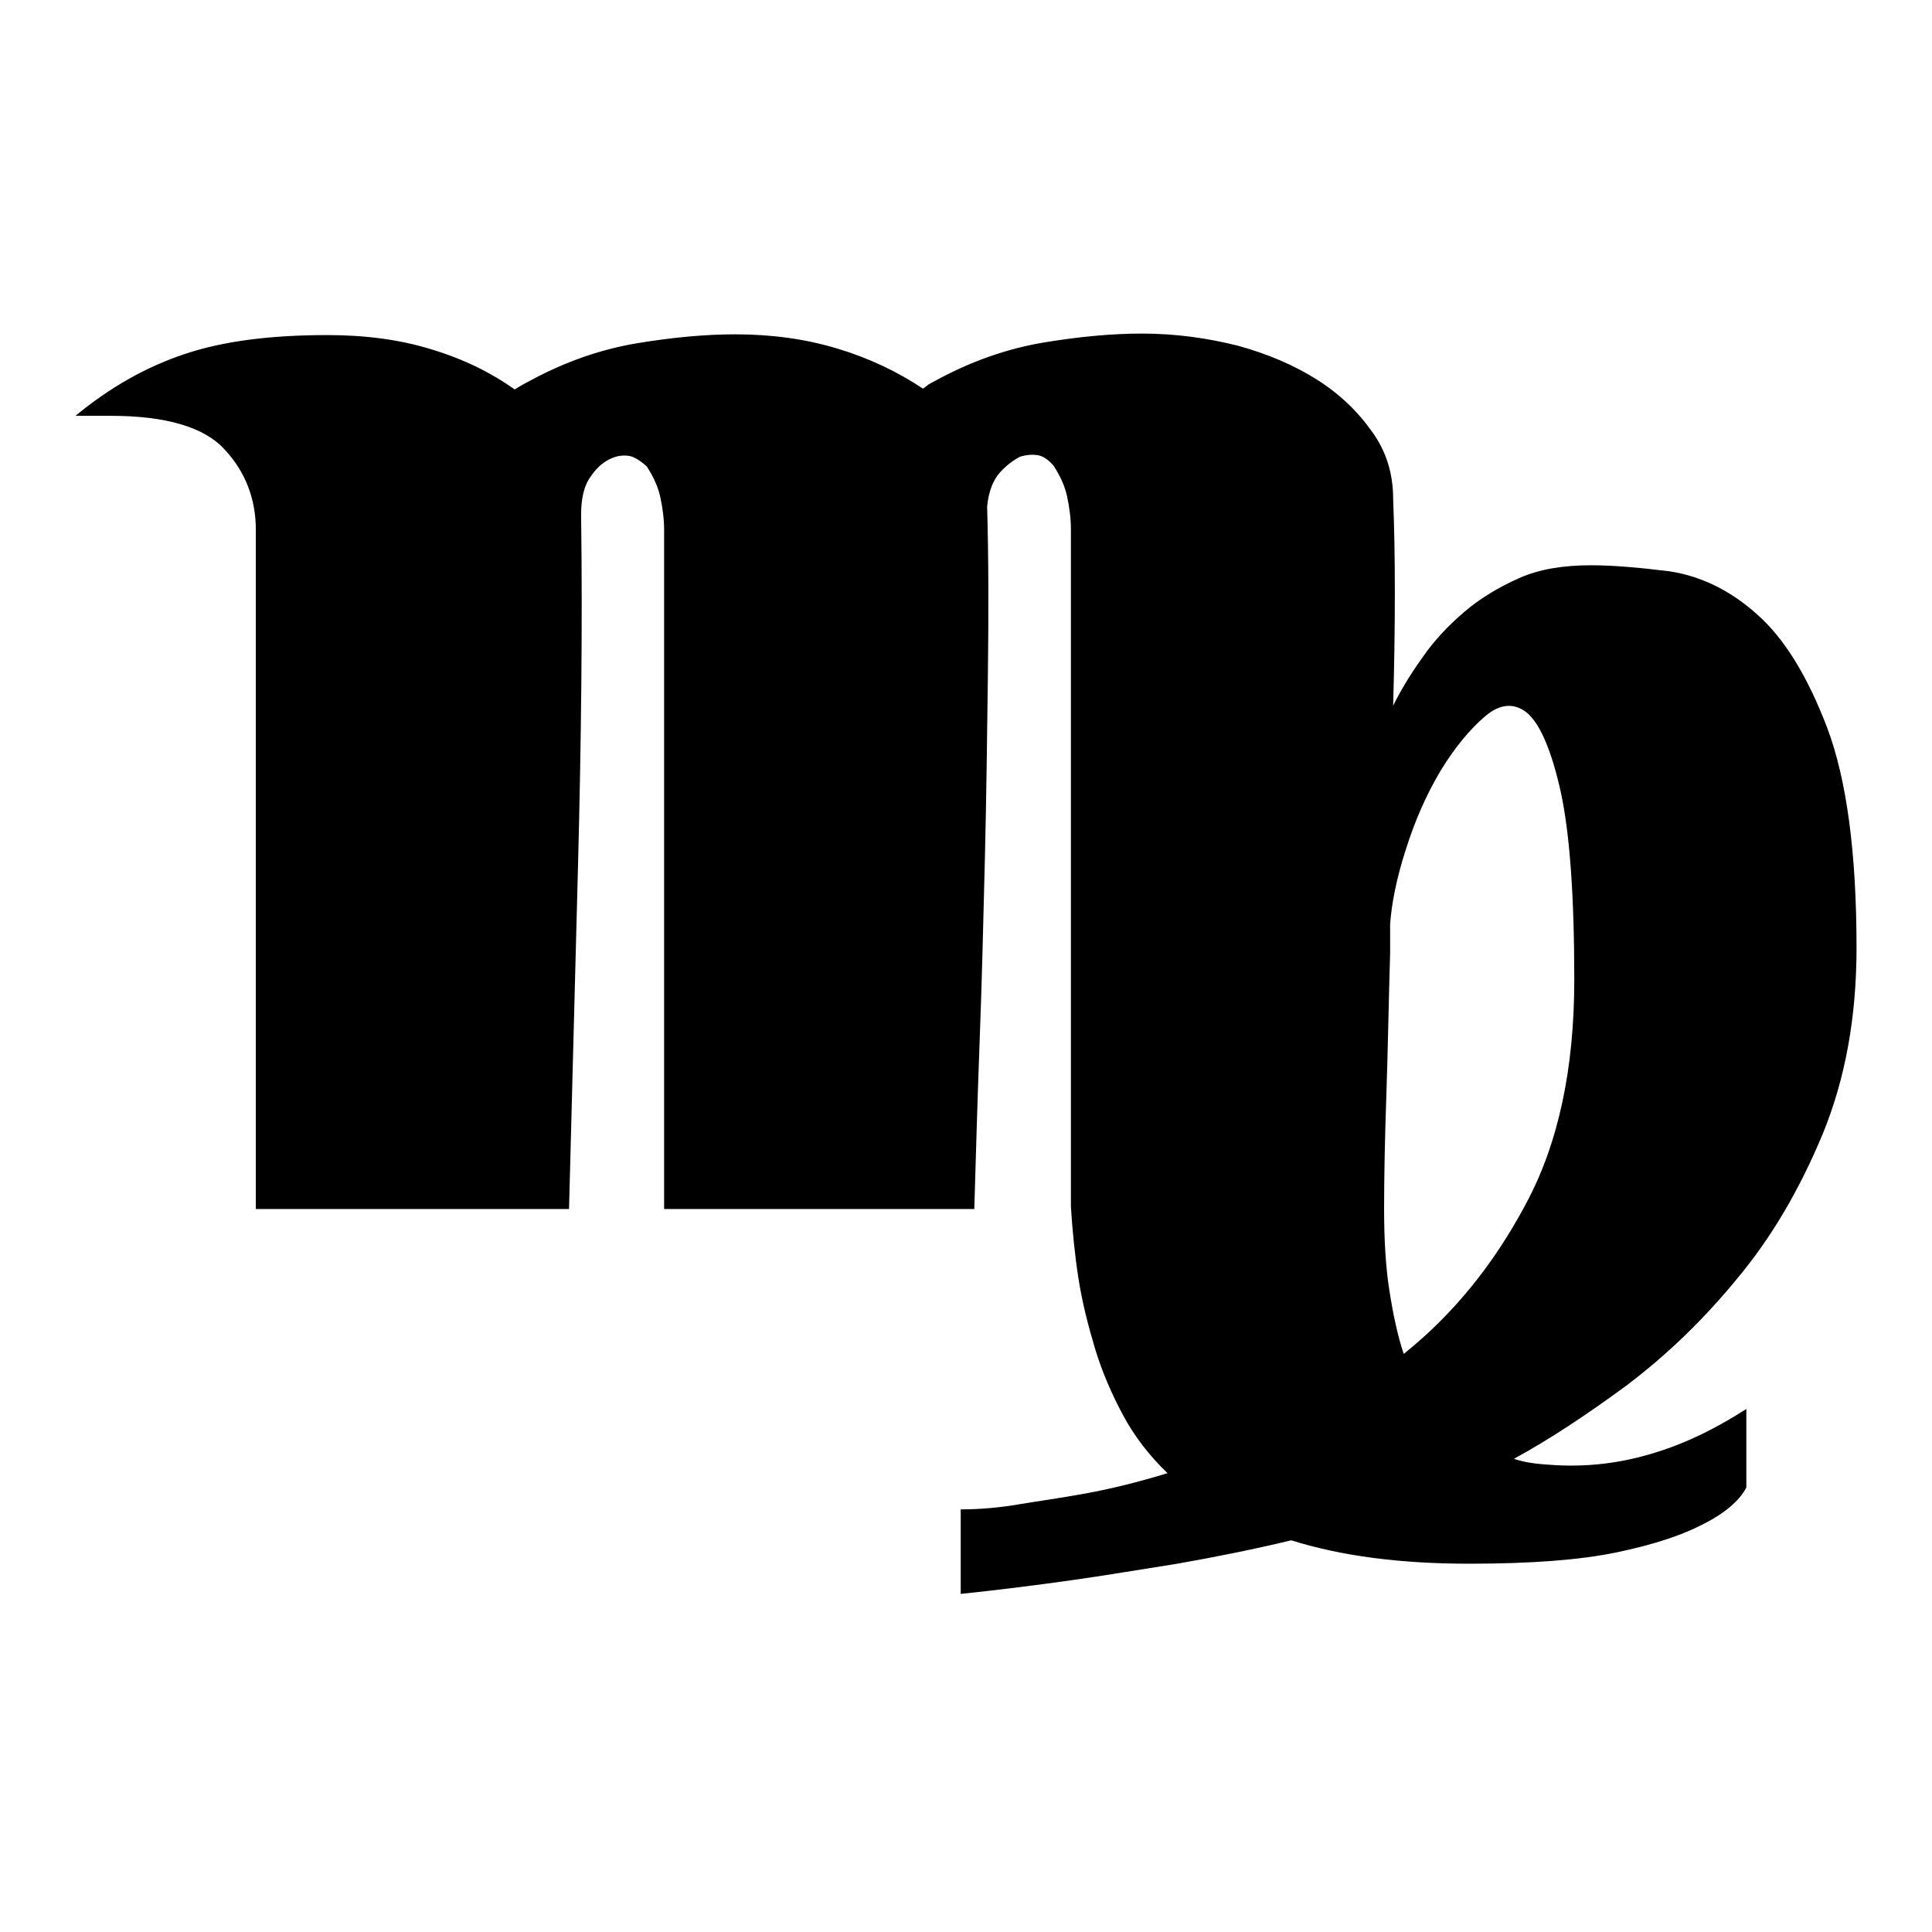<?xml version="1.0" encoding="utf-8"?>
<!-- Svg Vector Icons : http://www.onlinewebfonts.com/icon -->
<!DOCTYPE svg PUBLIC "-//W3C//DTD SVG 1.1//EN" "http://www.w3.org/Graphics/SVG/1.1/DTD/svg11.dtd">
<svg version="1.1" xmlns="http://www.w3.org/2000/svg" xmlns:xlink="http://www.w3.org/1999/xlink" x="0px" y="0px" viewBox="0 0 256 256" enable-background="new 0 0 256 256" xml:space="preserve">
<g><g><path fill="#000000" d="M88,70.2c0-1.4-0.2-2.9-0.5-4.3c-0.3-1.4-0.9-2.7-1.8-4.1c-0.9-0.8-1.7-1.3-2.4-1.4c-0.8-0.1-1.5,0-2.2,0.3c-1,0.4-2,1.2-2.8,2.4C77.4,64.3,77,66,77,68.2c0.2,15.1,0,30.5-0.4,46.1c-0.4,15.6-0.8,30.9-1.2,45.9H33.9v-90c0-4.1-1.4-7.7-4.1-10.6c-2.7-3-7.8-4.5-15.1-4.5H10c4.6-3.8,9.4-6.5,14.5-8.2s11.3-2.5,18.9-2.5c5,0,9.6,0.6,13.8,1.9c4.3,1.3,7.9,3.1,11,5.3l1-0.6l1.3-0.7c4.5-2.4,9.1-4,13.8-4.8c4.8-0.8,9.2-1.2,13.1-1.2c4.8,0,9.3,0.6,13.6,1.9c4.3,1.3,8,3.1,11.3,5.3l0.8-0.6l1.3-0.7c4.5-2.4,9.1-4,13.8-4.8c4.8-0.8,9.2-1.2,13.1-1.2c4.5,0,8.7,0.6,12.7,1.6c4,1.1,7.5,2.6,10.5,4.5c3,1.9,5.4,4.2,7.3,6.9c1.9,2.6,2.8,5.6,2.8,8.9c0.3,7.5,0.3,16.6,0,27.4c1-2,2.3-4.2,3.9-6.4c1.5-2.2,3.4-4.2,5.5-6c2.1-1.8,4.6-3.3,7.3-4.5c2.7-1.2,5.9-1.7,9.5-1.7c2.9,0,6.4,0.3,10.4,0.8c4,0.6,7.9,2.4,11.5,5.6c3.7,3.2,6.8,8.3,9.4,15.1c2.6,6.9,3.9,16.6,3.9,29.2c0,9.2-1.5,17.4-4.5,24.7c-3,7.2-6.7,13.6-11.3,19.1c-4.5,5.5-9.4,10.2-14.7,14.2c-5.3,3.9-10.3,7.2-14.9,9.7c1.2,0.4,2.4,0.6,3.6,0.7c1.2,0.1,2.5,0.2,3.9,0.2c3.3,0,6.2-0.4,9-1.1s5.2-1.6,7.4-2.6c2.4-1.1,4.7-2.4,6.9-3.8v10.4c-1,1.9-3.1,3.6-6.2,5.1c-2.6,1.3-6.2,2.5-11,3.5c-4.8,1-11.3,1.5-19.5,1.5c-9.1,0-16.9-1-23.6-3.1c-5,1.2-10,2.2-15.1,3.1c-5.1,0.8-9.8,1.6-14.1,2.2c-5,0.7-9.8,1.3-14.6,1.8v-11.2c2.4,0,5-0.2,7.9-0.7c2.4-0.4,5.3-0.8,8.6-1.4c3.3-0.6,7-1.5,10.9-2.7c-2.4-2.3-4.4-4.9-5.9-7.7c-1.5-2.8-2.8-5.8-3.7-8.8c-0.9-3-1.7-6.1-2.2-9.3c-0.5-3.2-0.8-6.4-1-9.5V157V70.1c0-1.4-0.2-2.9-0.5-4.3c-0.3-1.4-0.9-2.7-1.8-4.1c-0.7-0.8-1.4-1.3-2.2-1.4c-0.8-0.1-1.5,0-2.2,0.2c-0.8,0.4-1.8,1.1-2.7,2.1c-0.9,1-1.5,2.5-1.7,4.5c0.2,6.9,0.2,14.4,0.1,22.4c-0.1,8-0.2,16.2-0.4,24.4c-0.2,8.2-0.4,16.3-0.7,24.3c-0.3,8-0.5,15.3-0.7,22H88V70.2L88,70.2z M184.2,122.4v0.7v3.1c-0.2,6.8-0.3,13.1-0.5,18.9c-0.2,5.8-0.3,10.8-0.3,15.1c0,4,0.2,7.6,0.7,10.8s1.1,6,1.9,8.4c6.5-5.2,11.9-11.8,16.2-19.9c4.3-8,6.4-17.9,6.4-29.7c0-11.1-0.6-19.4-1.8-24.9c-1.2-5.4-2.7-8.9-4.4-10.4c-1.7-1.4-3.6-1.3-5.6,0.4c-2,1.7-4,4.1-5.9,7.2c-1.9,3.2-3.4,6.6-4.6,10.4C185,116.5,184.4,119.8,184.2,122.4L184.2,122.4z"/></g></g>
</svg>